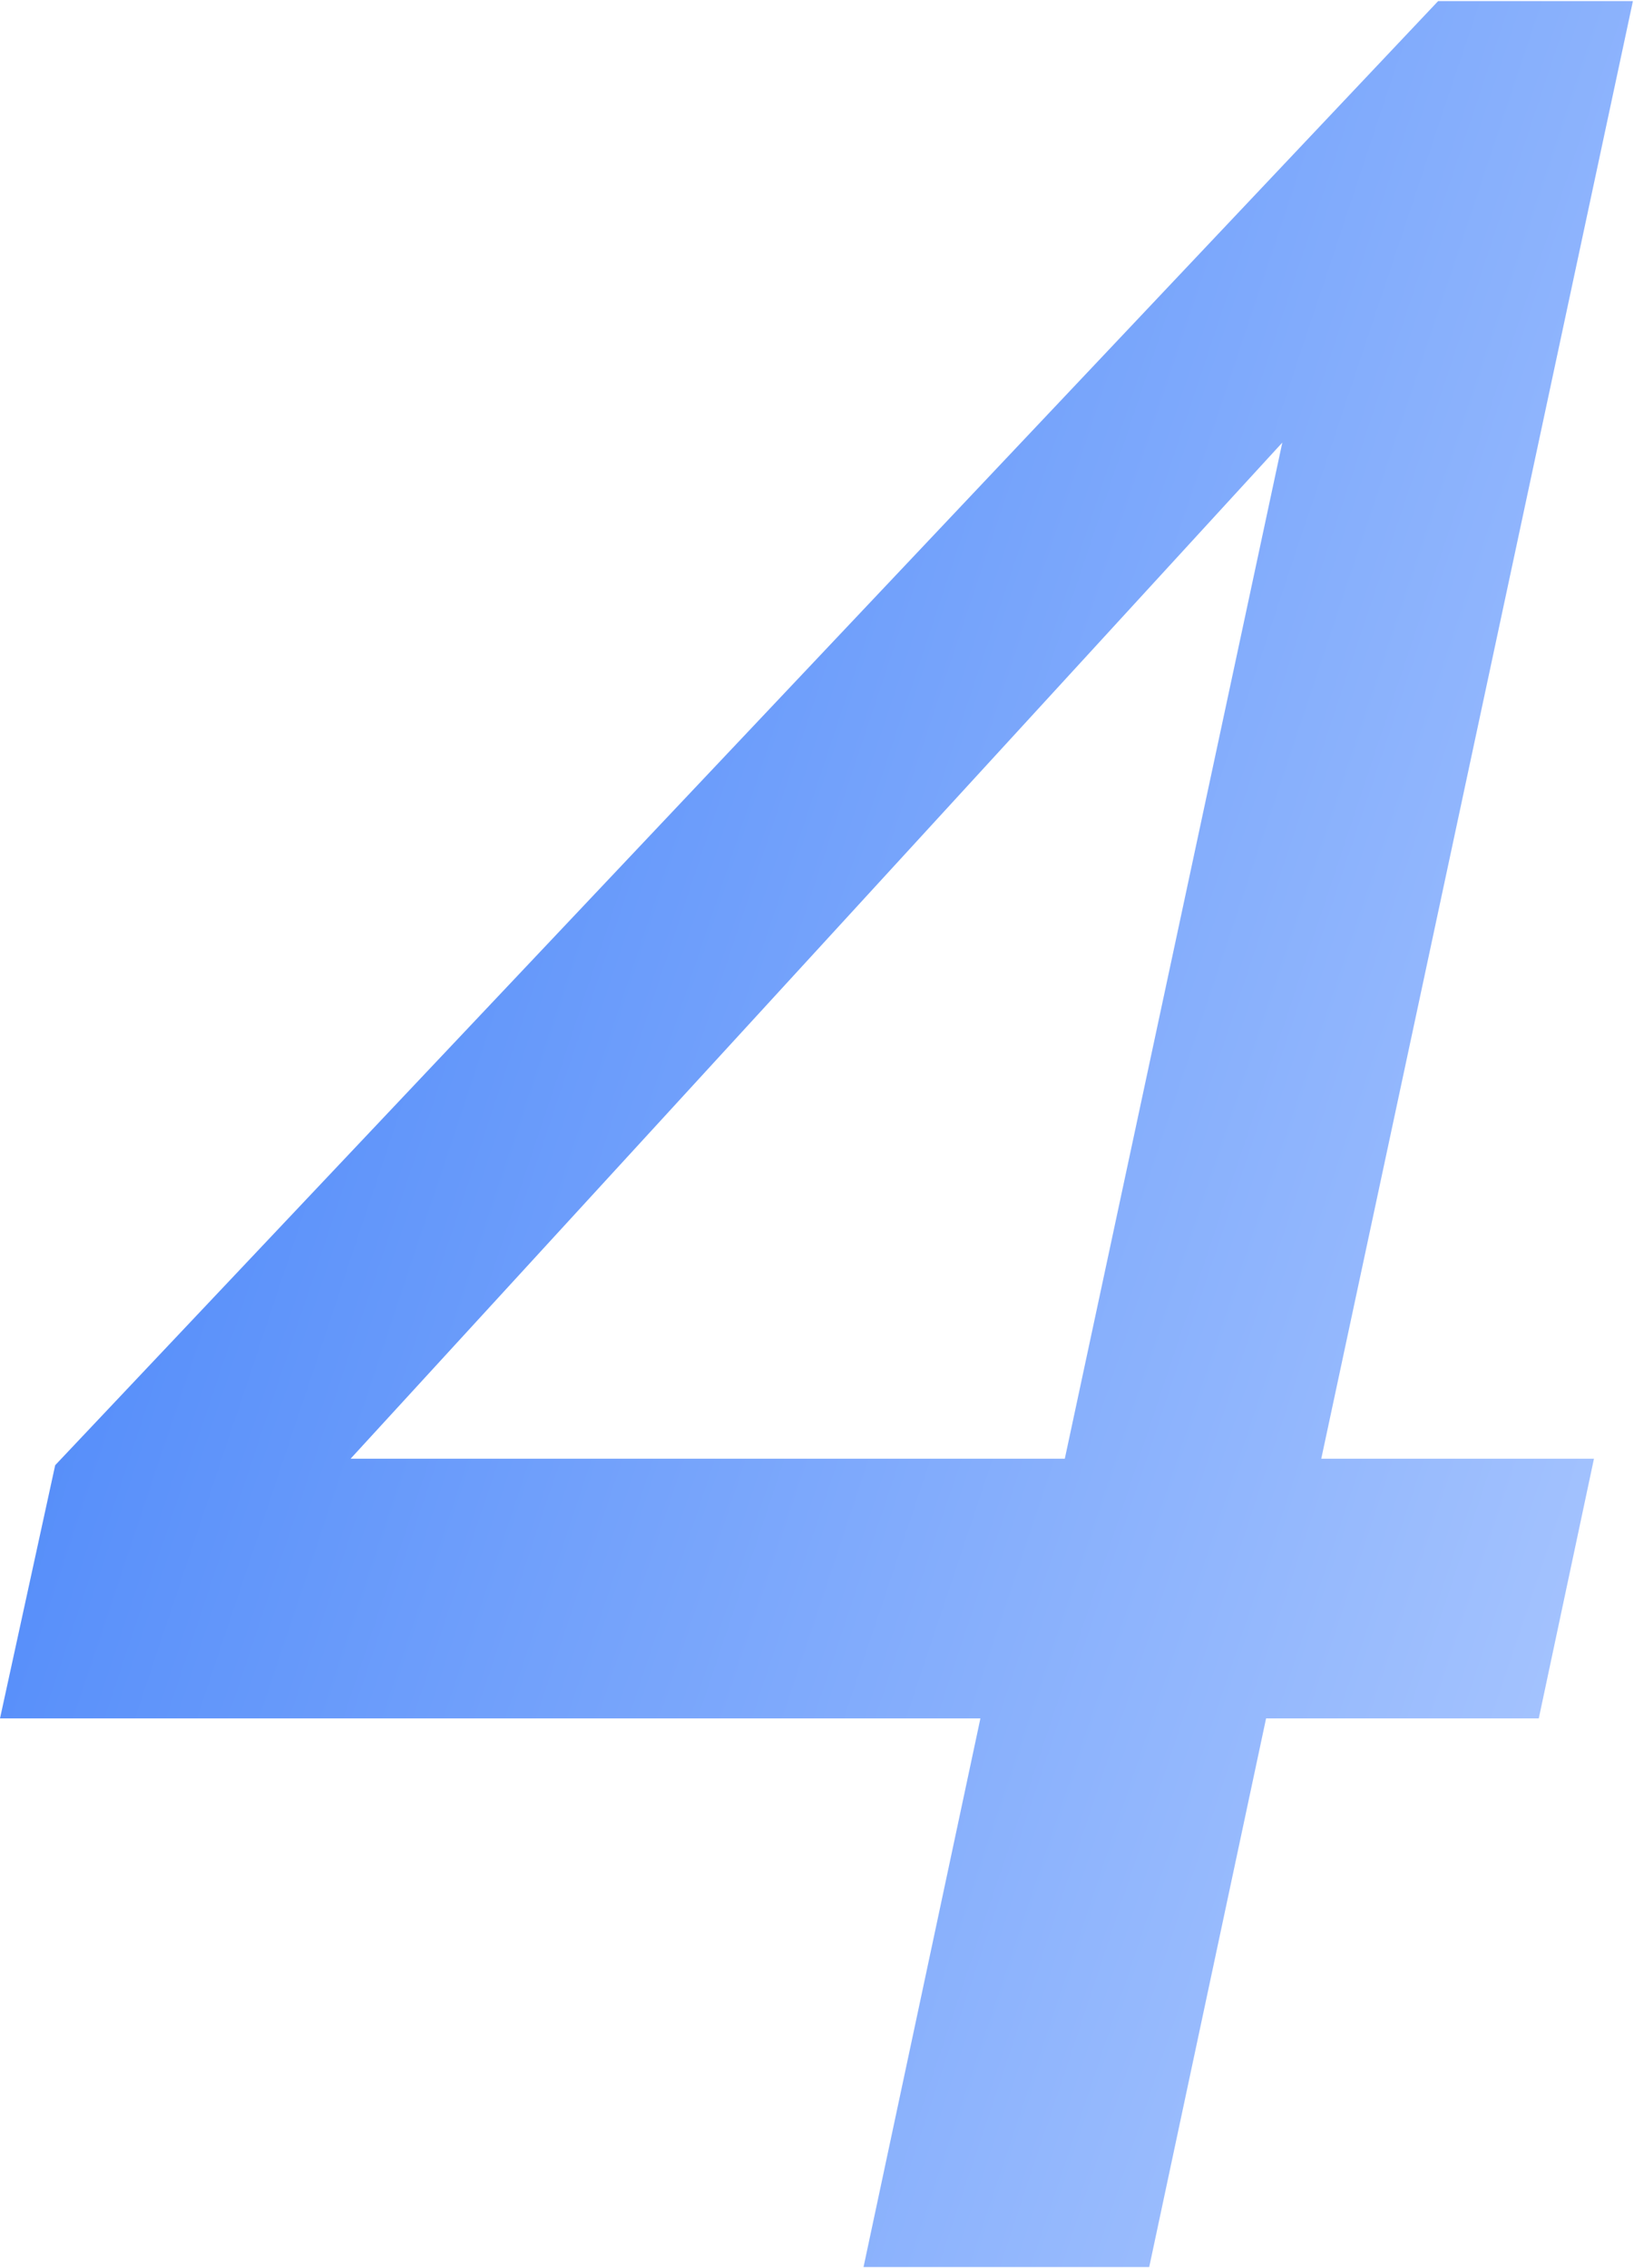 <?xml version="1.0" encoding="UTF-8"?> <svg xmlns="http://www.w3.org/2000/svg" width="755" height="1048" viewBox="0 0 755 1048" fill="none"> <path d="M453 794H-1.2964e-06L25.5 677L664.5 0.5H754.5L610.5 674H736.5L711 794H585L531 1047.5H399L453 794ZM492 674L592.5 204.5L162 674H492Z" fill="url(#paint0_linear_2_77)"></path> <defs> <linearGradient id="paint0_linear_2_77" x1="42" y1="407.857" x2="925.911" y2="703.363" gradientUnits="userSpaceOnUse"> <stop stop-color="#508AF9"></stop> <stop offset="1" stop-color="#B6CFFF"></stop> </linearGradient> </defs> </svg> 
